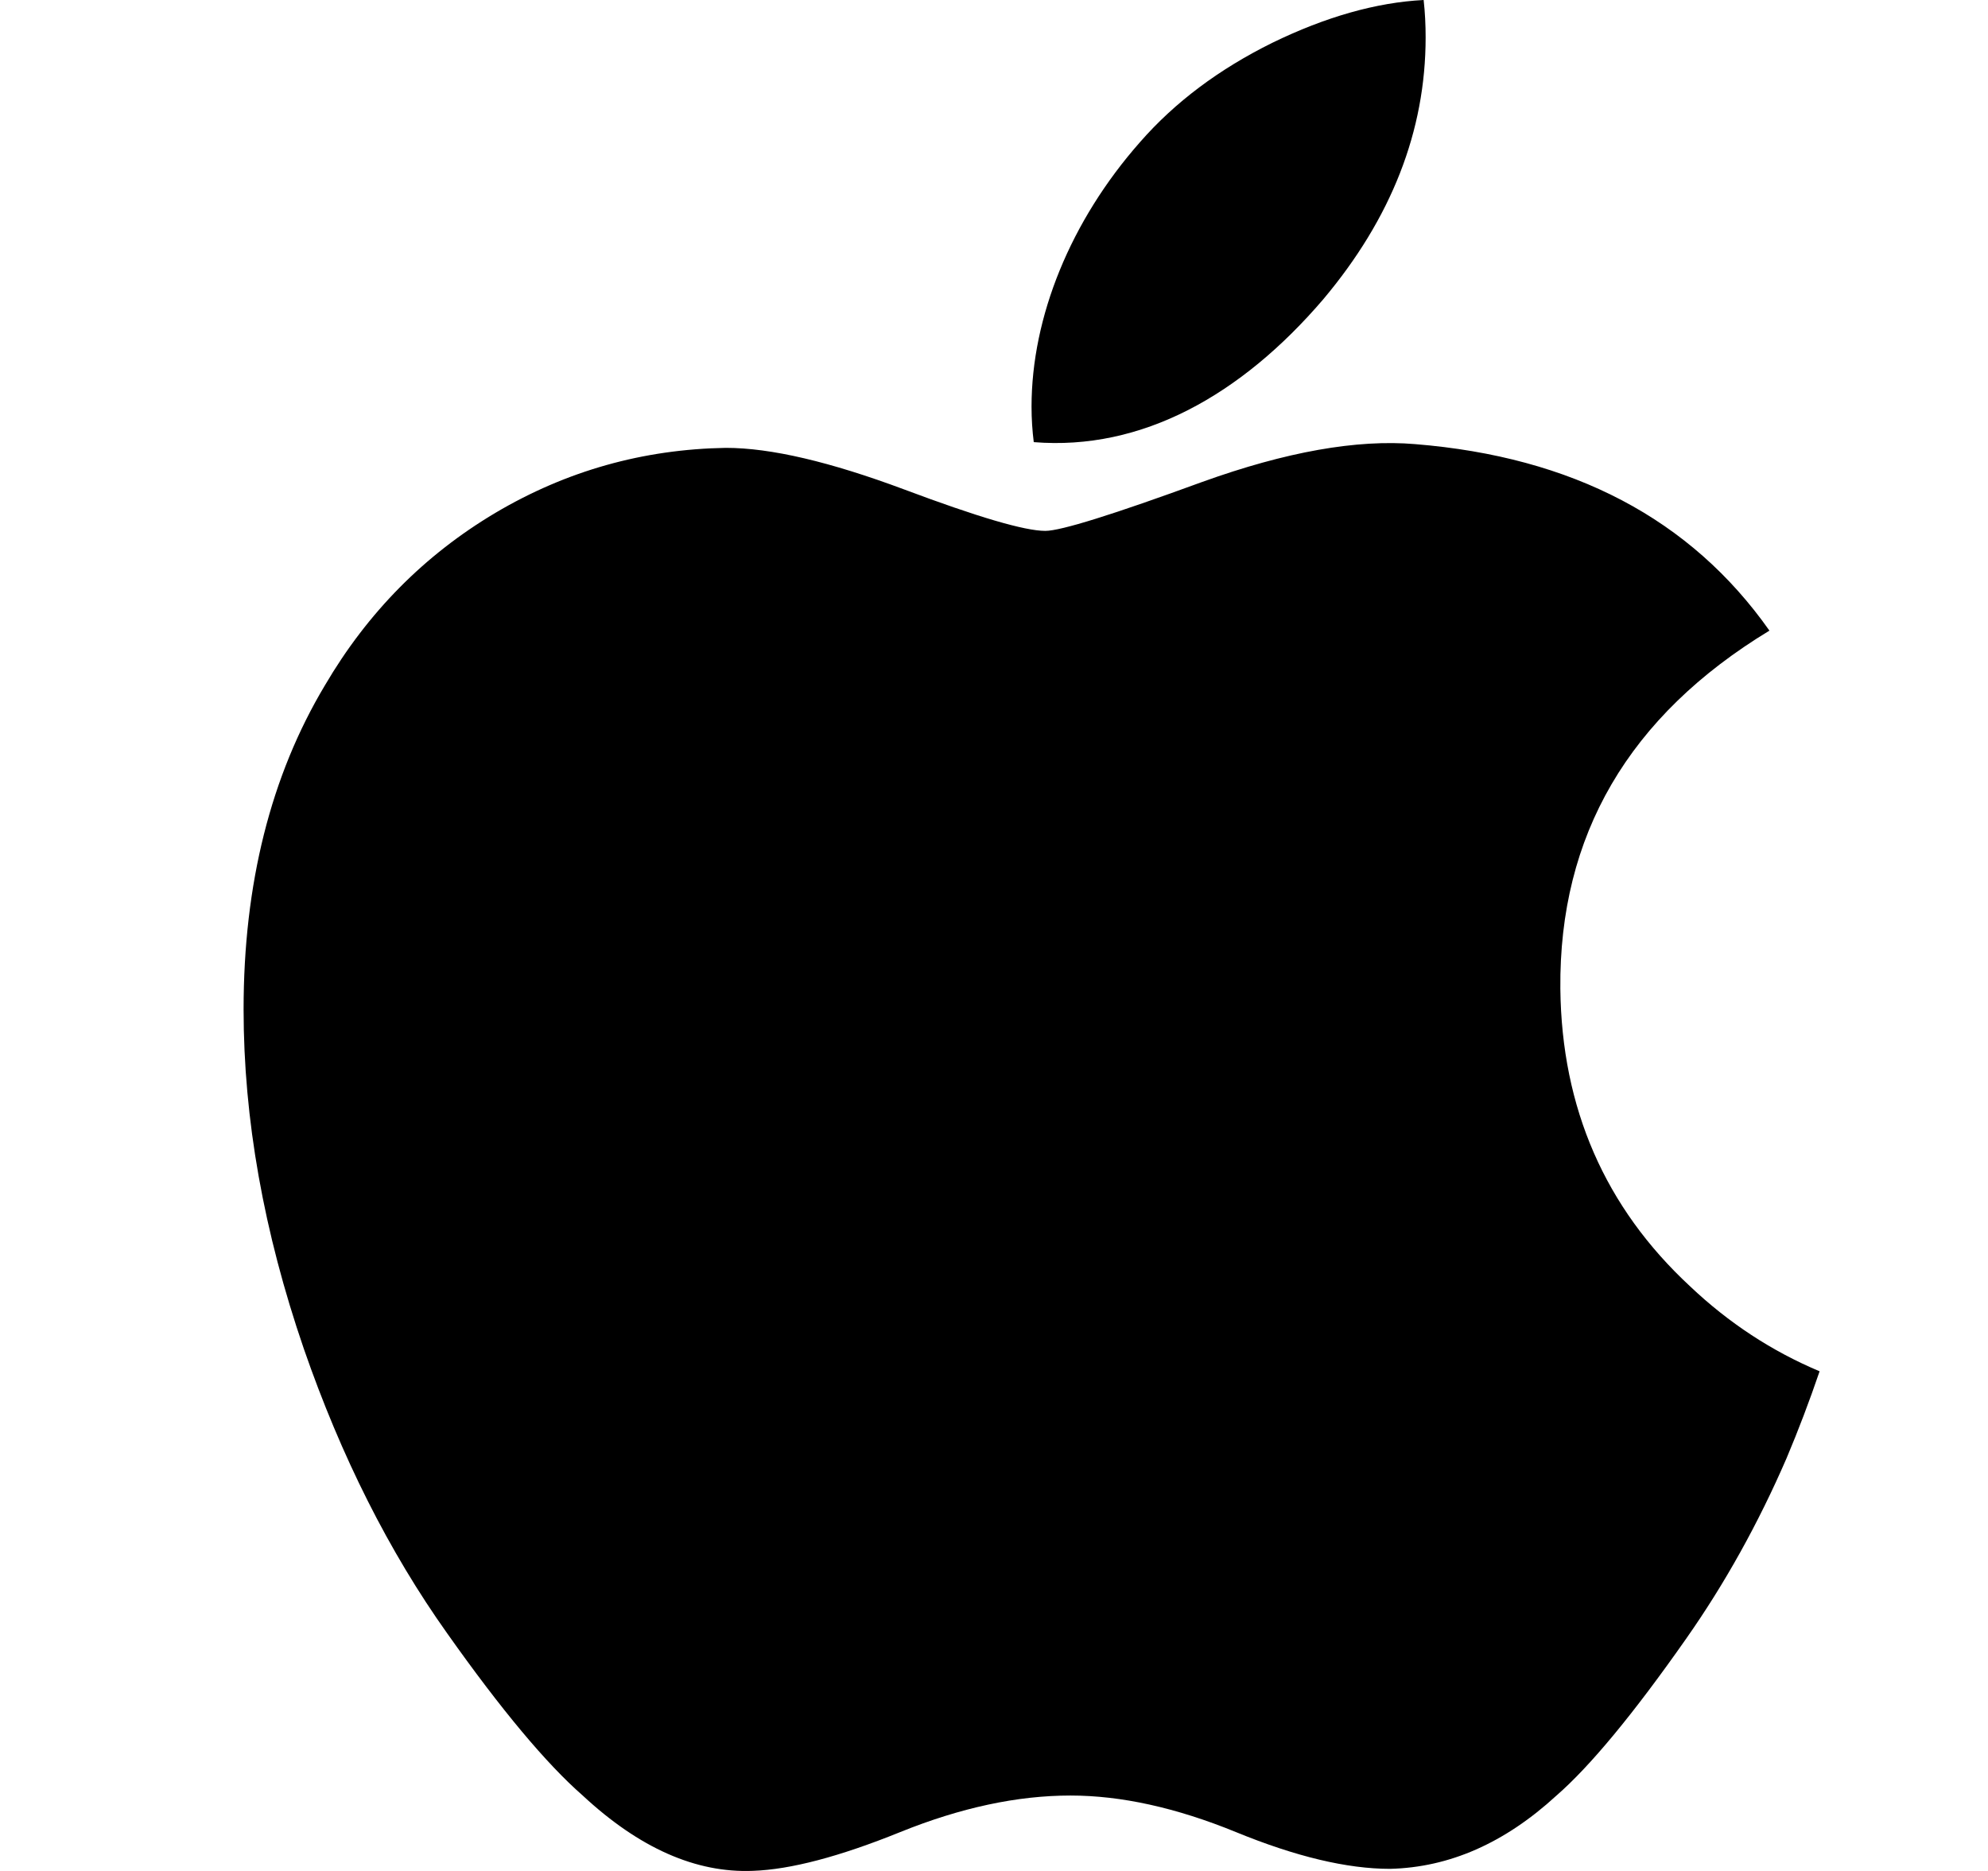<svg width="17" height="16" viewBox="0 0 17 16" fill="none" xmlns="http://www.w3.org/2000/svg">
<g clip-path="url(#clip0_707_11376)">
<path d="M15.278 12.469C15.036 13.028 14.75 13.542 14.418 14.015C13.966 14.66 13.595 15.107 13.31 15.355C12.867 15.762 12.393 15.97 11.886 15.982C11.521 15.982 11.082 15.878 10.57 15.668C10.057 15.458 9.585 15.355 9.154 15.355C8.701 15.355 8.216 15.458 7.697 15.668C7.178 15.878 6.759 15.988 6.439 15.999C5.952 16.019 5.467 15.805 4.983 15.355C4.674 15.085 4.287 14.623 3.824 13.968C3.327 13.269 2.918 12.458 2.598 11.534C2.255 10.535 2.083 9.568 2.083 8.632C2.083 7.56 2.315 6.635 2.779 5.86C3.144 5.238 3.629 4.747 4.236 4.386C4.844 4.026 5.5 3.842 6.207 3.83C6.593 3.83 7.1 3.95 7.73 4.185C8.359 4.421 8.762 4.54 8.939 4.54C9.071 4.54 9.519 4.4 10.279 4.122C10.998 3.863 11.604 3.756 12.101 3.798C13.447 3.907 14.458 4.437 15.131 5.393C13.927 6.123 13.331 7.145 13.343 8.455C13.354 9.476 13.725 10.326 14.452 11C14.782 11.313 15.151 11.555 15.56 11.727C15.472 11.985 15.378 12.232 15.278 12.469ZM12.191 0.32C12.191 1.12 11.898 1.867 11.316 2.559C10.613 3.381 9.762 3.856 8.84 3.781C8.828 3.685 8.821 3.584 8.821 3.478C8.821 2.71 9.155 1.888 9.749 1.215C10.046 0.875 10.423 0.592 10.88 0.366C11.336 0.144 11.768 0.021 12.174 0C12.186 0.107 12.191 0.214 12.191 0.32V0.32Z" fill="black"/>
</g>
<defs>
<clipPath id="clip0_707_11376">
<rect width="16" height="16" fill="white" transform="translate(0.75)"/>
</clipPath>
</defs>
</svg>
